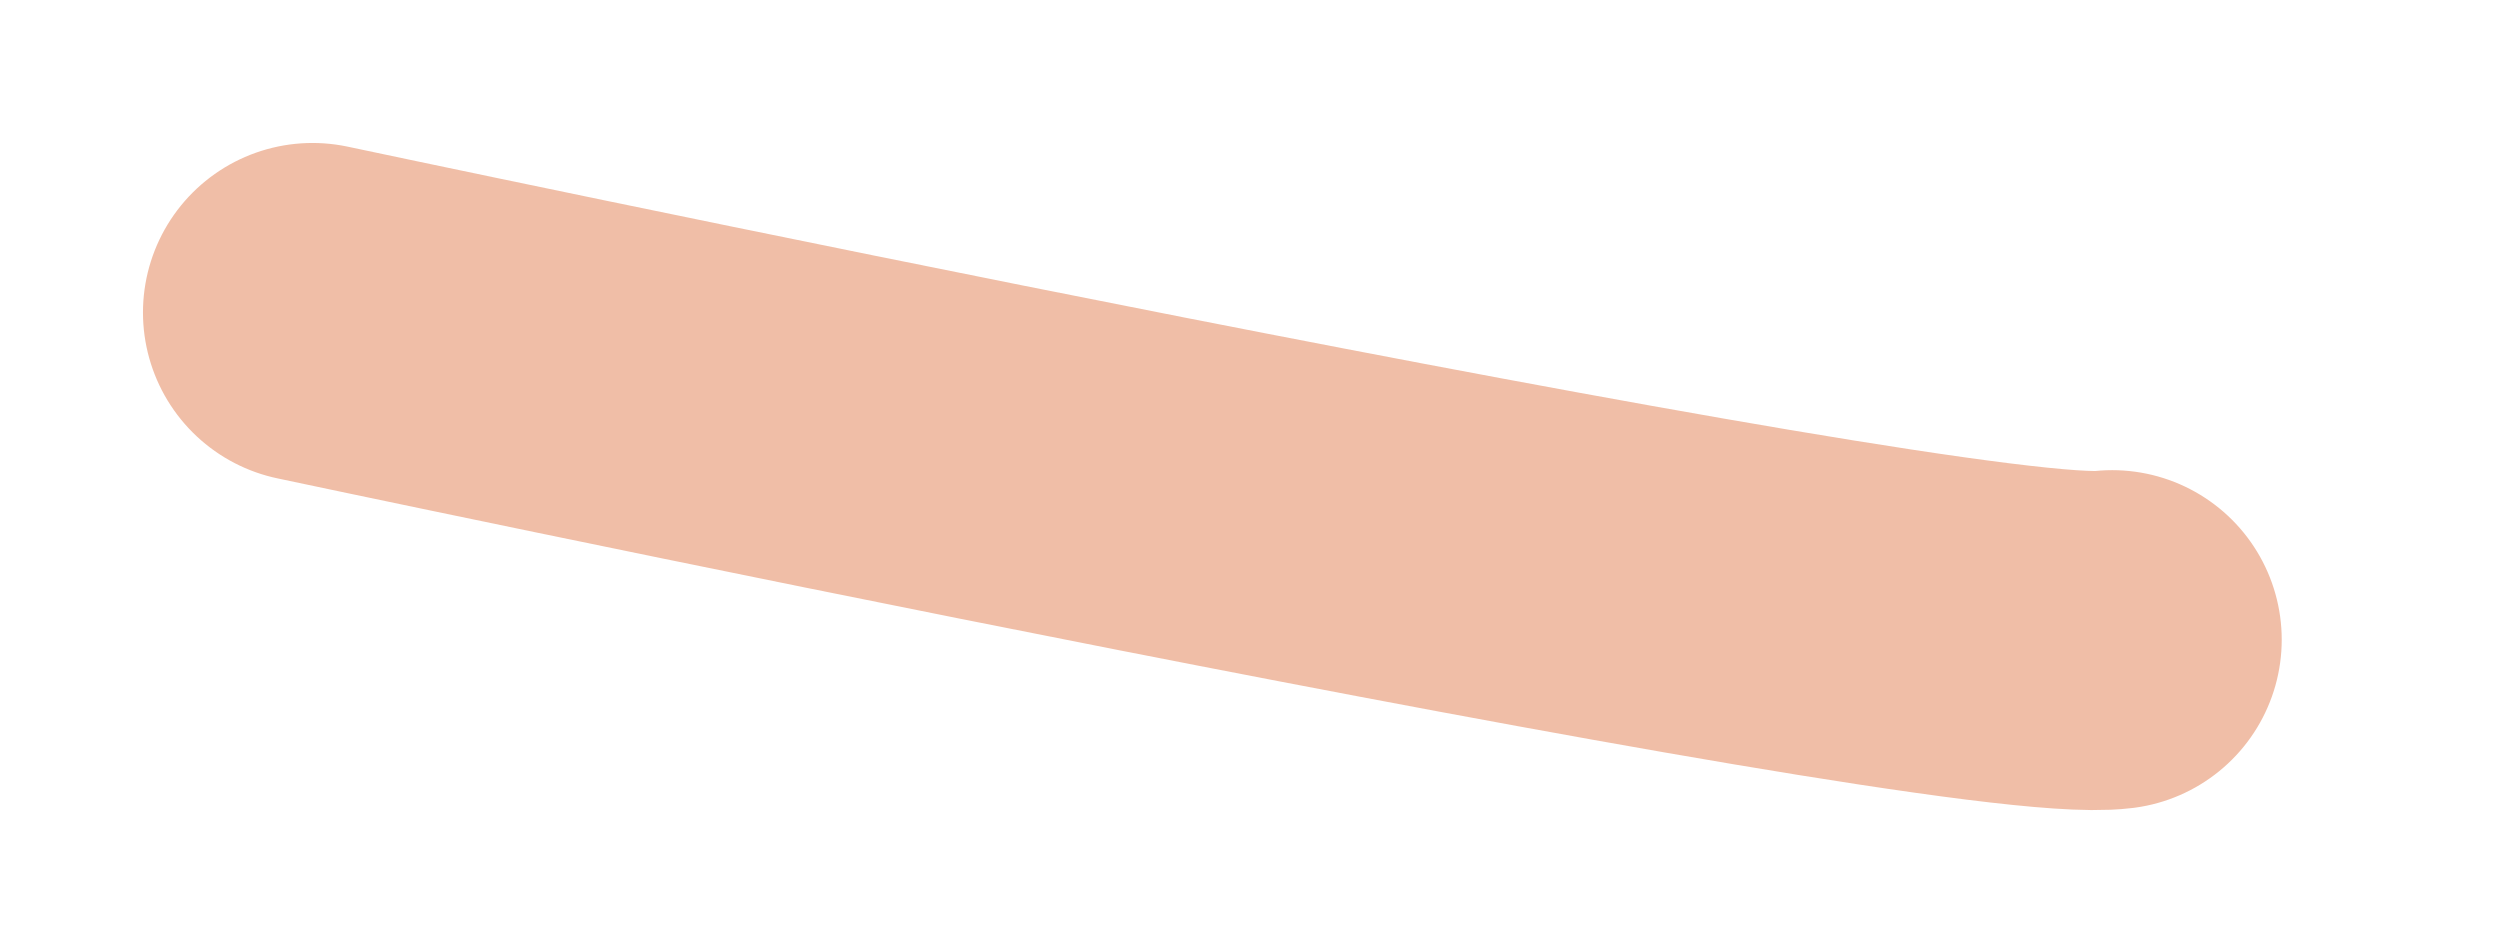 <?xml version="1.0" encoding="utf-8"?>
<svg xmlns="http://www.w3.org/2000/svg" fill="none" height="100%" overflow="visible" preserveAspectRatio="none" style="display: block;" viewBox="0 0 8 3" width="100%">
<g id="Vector">
<path d="M1 1C1 1 6.235 2.112 6.759 2.047Z" fill="#F0BEA7"/>
<path d="M1 1C1 1 6.235 2.112 6.759 2.047" stroke="#F0BEA7" stroke-linecap="round" stroke-linejoin="round" stroke-width="1.085"/>
</g>
</svg>